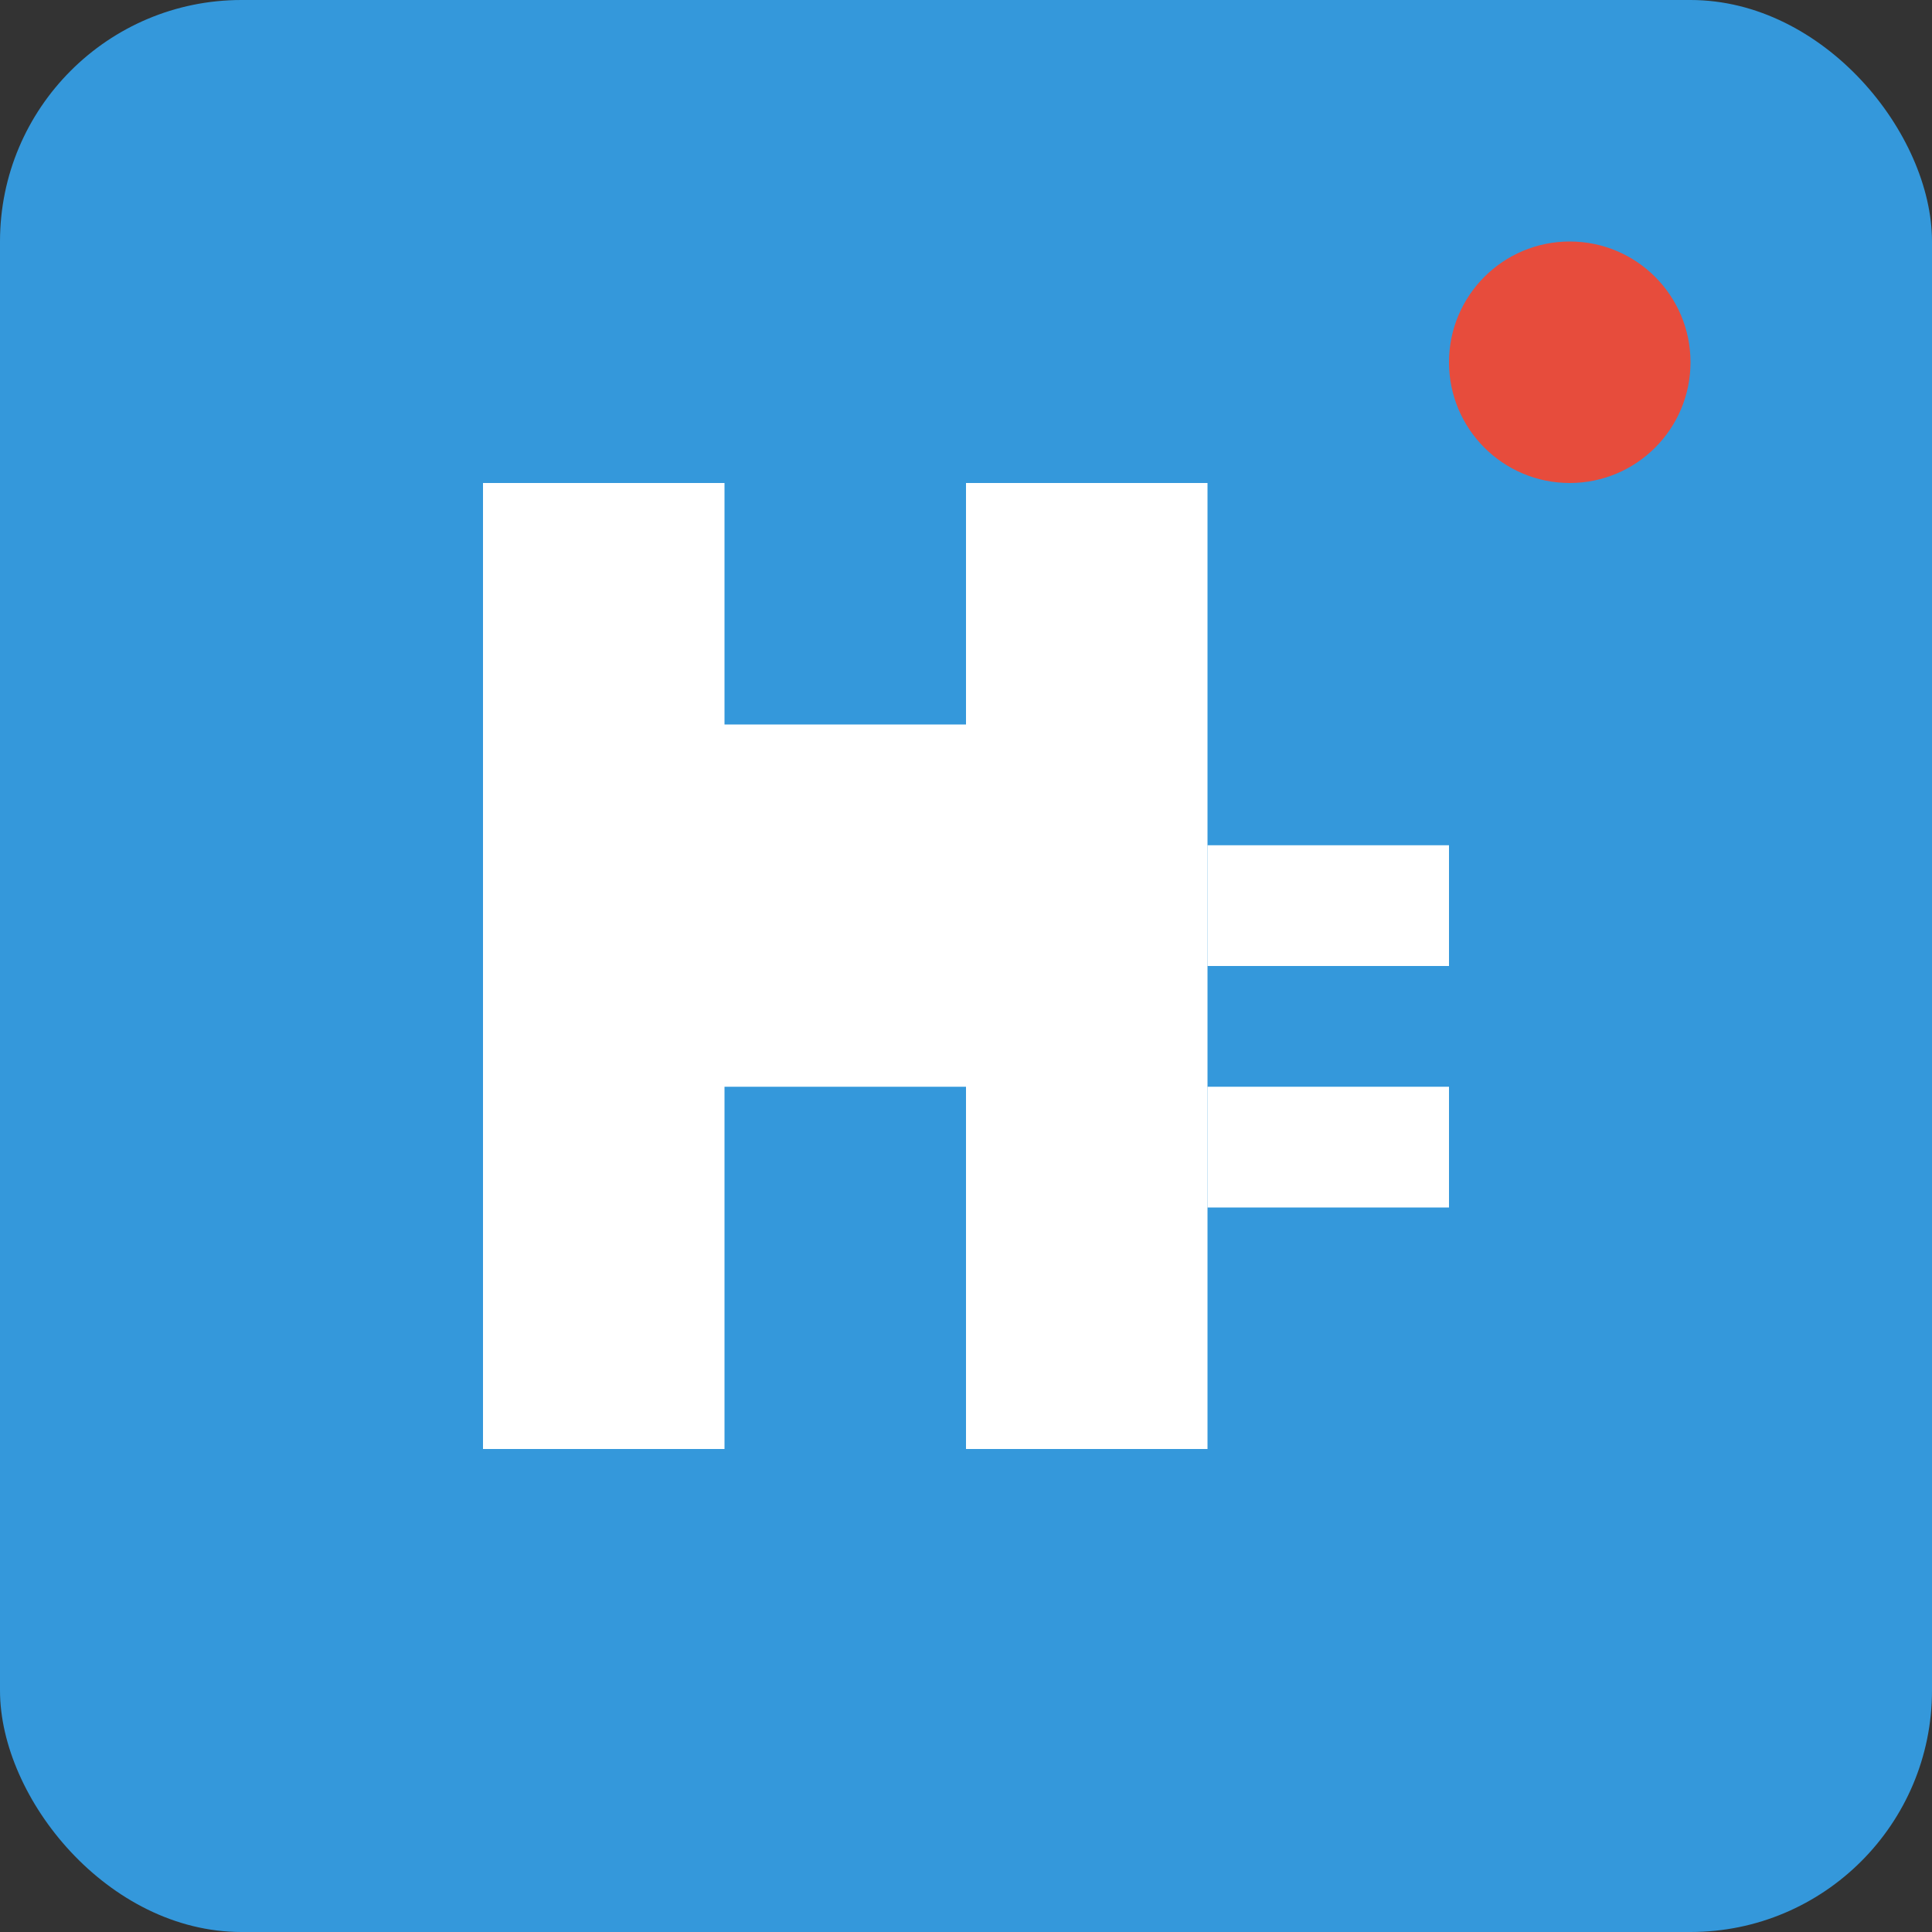 <svg width="32" height="32" viewBox="0 0 32 32" fill="none" xmlns="http://www.w3.org/2000/svg">
  <rect x="0" y="0" width="32" height="32" fill="#333333" stroke="none"/>
  <rect width="32" height="32" rx="4" fill="#3498db"/>
  <path d="M8 24V8h4v4h4V8h4v16h-4v-6h-4v6H8z" fill="white"/>
  <path d="M20 14h4v2h-4v-2z" fill="white"/>
  <path d="M20 18h4v2h-4v-2z" fill="white"/>
  <circle cx="26" cy="6" r="2" fill="#e74c3c"/>
</svg>
